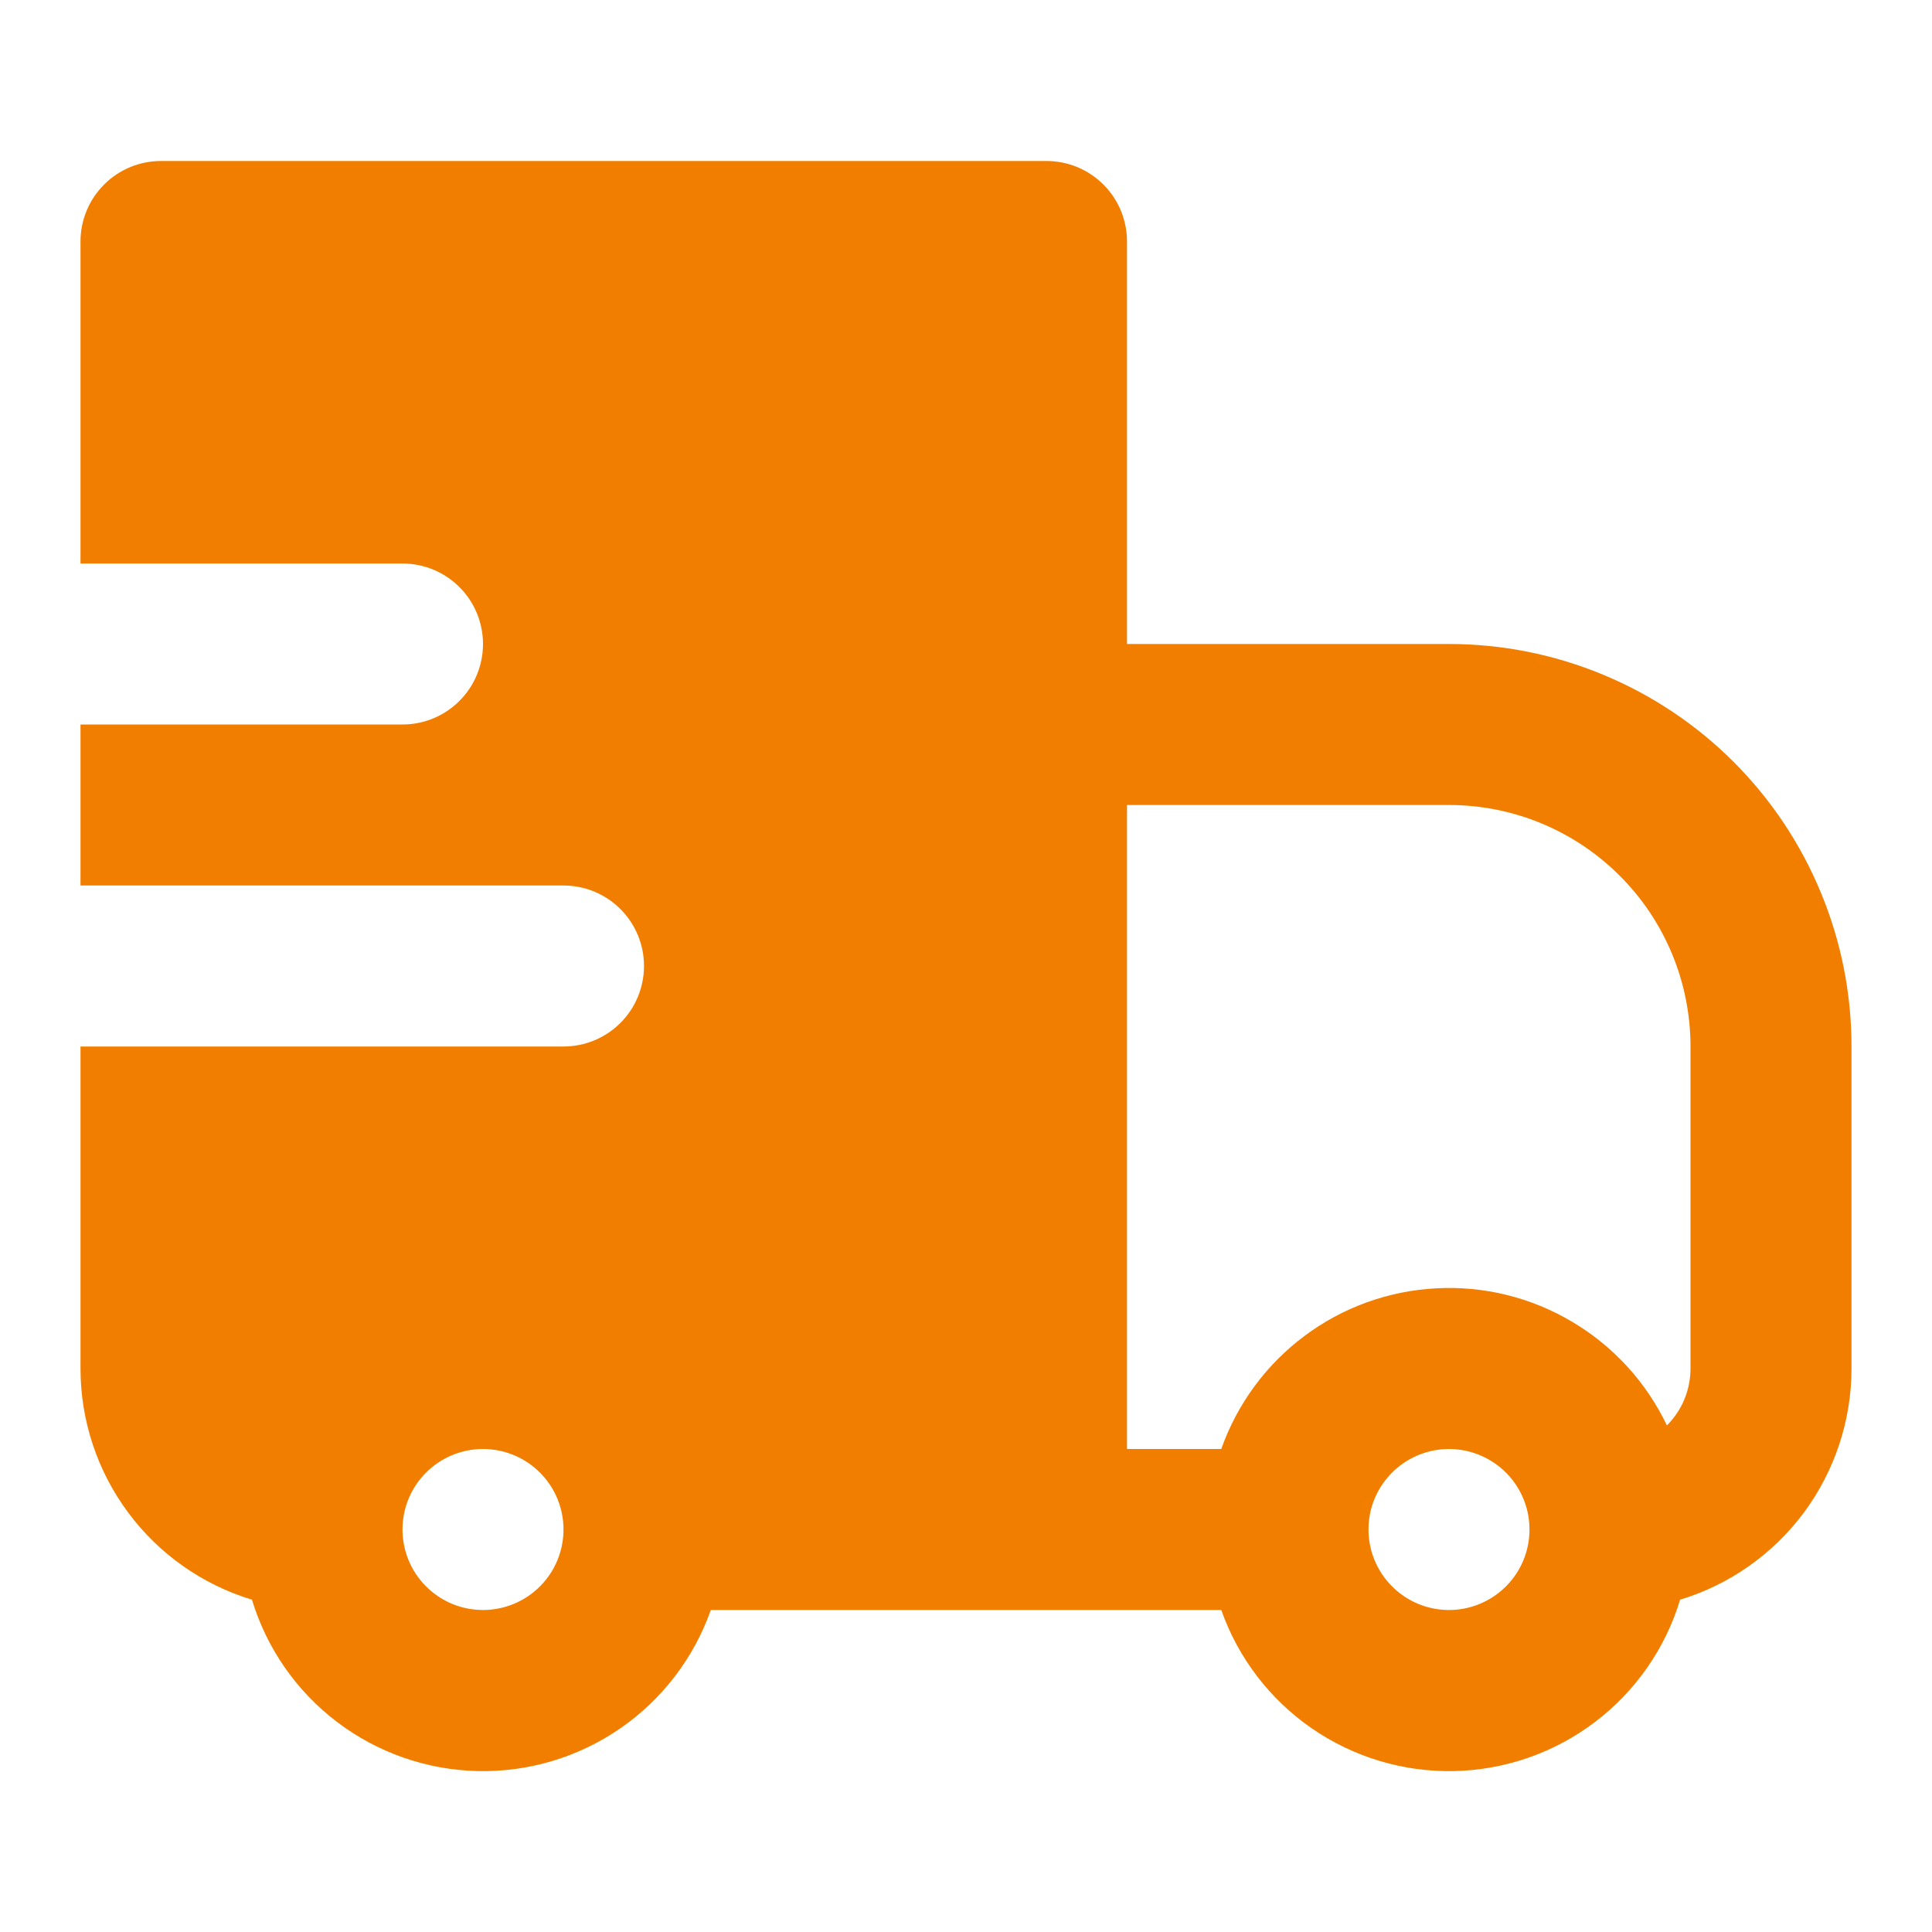 <svg width="24" height="24" viewBox="0 0 24 24" fill="none" xmlns="http://www.w3.org/2000/svg">
<g id="iconamoon:delivery-fast-fill">
<path id="Vector" fill-rule="evenodd" clip-rule="evenodd" d="M1 3C1 2.735 1.105 2.48 1.293 2.293C1.48 2.105 1.735 2 2 2H13C13.265 2 13.52 2.105 13.707 2.293C13.895 2.48 14 2.735 14 3V8H18C18.657 8 19.307 8.129 19.913 8.381C20.52 8.632 21.071 9 21.535 9.464C22 9.929 22.368 10.48 22.619 11.087C22.871 11.693 23 12.343 23 13V17C23 17.644 22.793 18.27 22.41 18.788C22.026 19.305 21.487 19.685 20.871 19.872C20.688 20.477 20.318 21.009 19.814 21.391C19.311 21.773 18.699 21.987 18.067 22.001C17.435 22.015 16.815 21.829 16.295 21.47C15.775 21.111 15.381 20.596 15.171 20H8.83C8.62 20.596 8.226 21.111 7.706 21.47C7.186 21.829 6.566 22.015 5.934 22.001C5.302 21.987 4.69 21.773 4.187 21.391C3.683 21.009 3.313 20.477 3.13 19.872C2.514 19.685 1.974 19.305 1.591 18.788C1.207 18.271 1 17.644 1 17V13H7C7.265 13 7.52 12.895 7.707 12.707C7.895 12.52 8 12.265 8 12C8 11.735 7.895 11.48 7.707 11.293C7.52 11.105 7.265 11 7 11H1V9H5C5.265 9 5.52 8.895 5.707 8.707C5.895 8.52 6 8.265 6 8C6 7.735 5.895 7.48 5.707 7.293C5.52 7.105 5.265 7 5 7H1V3ZM14 18H15.171C15.369 17.44 15.728 16.952 16.203 16.597C16.678 16.241 17.248 16.035 17.841 16.004C18.434 15.972 19.022 16.117 19.532 16.421C20.043 16.724 20.451 17.171 20.707 17.707C20.8 17.614 20.874 17.504 20.924 17.383C20.974 17.261 21 17.131 21 17V13C21 12.204 20.684 11.441 20.121 10.879C19.559 10.316 18.796 10 18 10H14V18ZM7 19C7 18.735 6.895 18.48 6.707 18.293C6.52 18.105 6.265 18 6 18C5.735 18 5.48 18.105 5.293 18.293C5.105 18.48 5 18.735 5 19C5 19.265 5.105 19.52 5.293 19.707C5.48 19.895 5.735 20 6 20C6.265 20 6.52 19.895 6.707 19.707C6.895 19.52 7 19.265 7 19ZM17.293 18.293C17.2 18.386 17.126 18.496 17.076 18.617C17.025 18.738 17 18.869 17 19C17 19.231 17.08 19.456 17.227 19.634C17.374 19.813 17.578 19.936 17.805 19.981C18.032 20.026 18.267 19.991 18.471 19.882C18.675 19.773 18.835 19.597 18.924 19.383C19.012 19.169 19.024 18.931 18.957 18.71C18.89 18.489 18.748 18.297 18.556 18.169C18.363 18.04 18.132 17.982 17.902 18.005C17.672 18.028 17.457 18.129 17.293 18.293Z" fill="#F27E00"/>
</g>
</svg>
